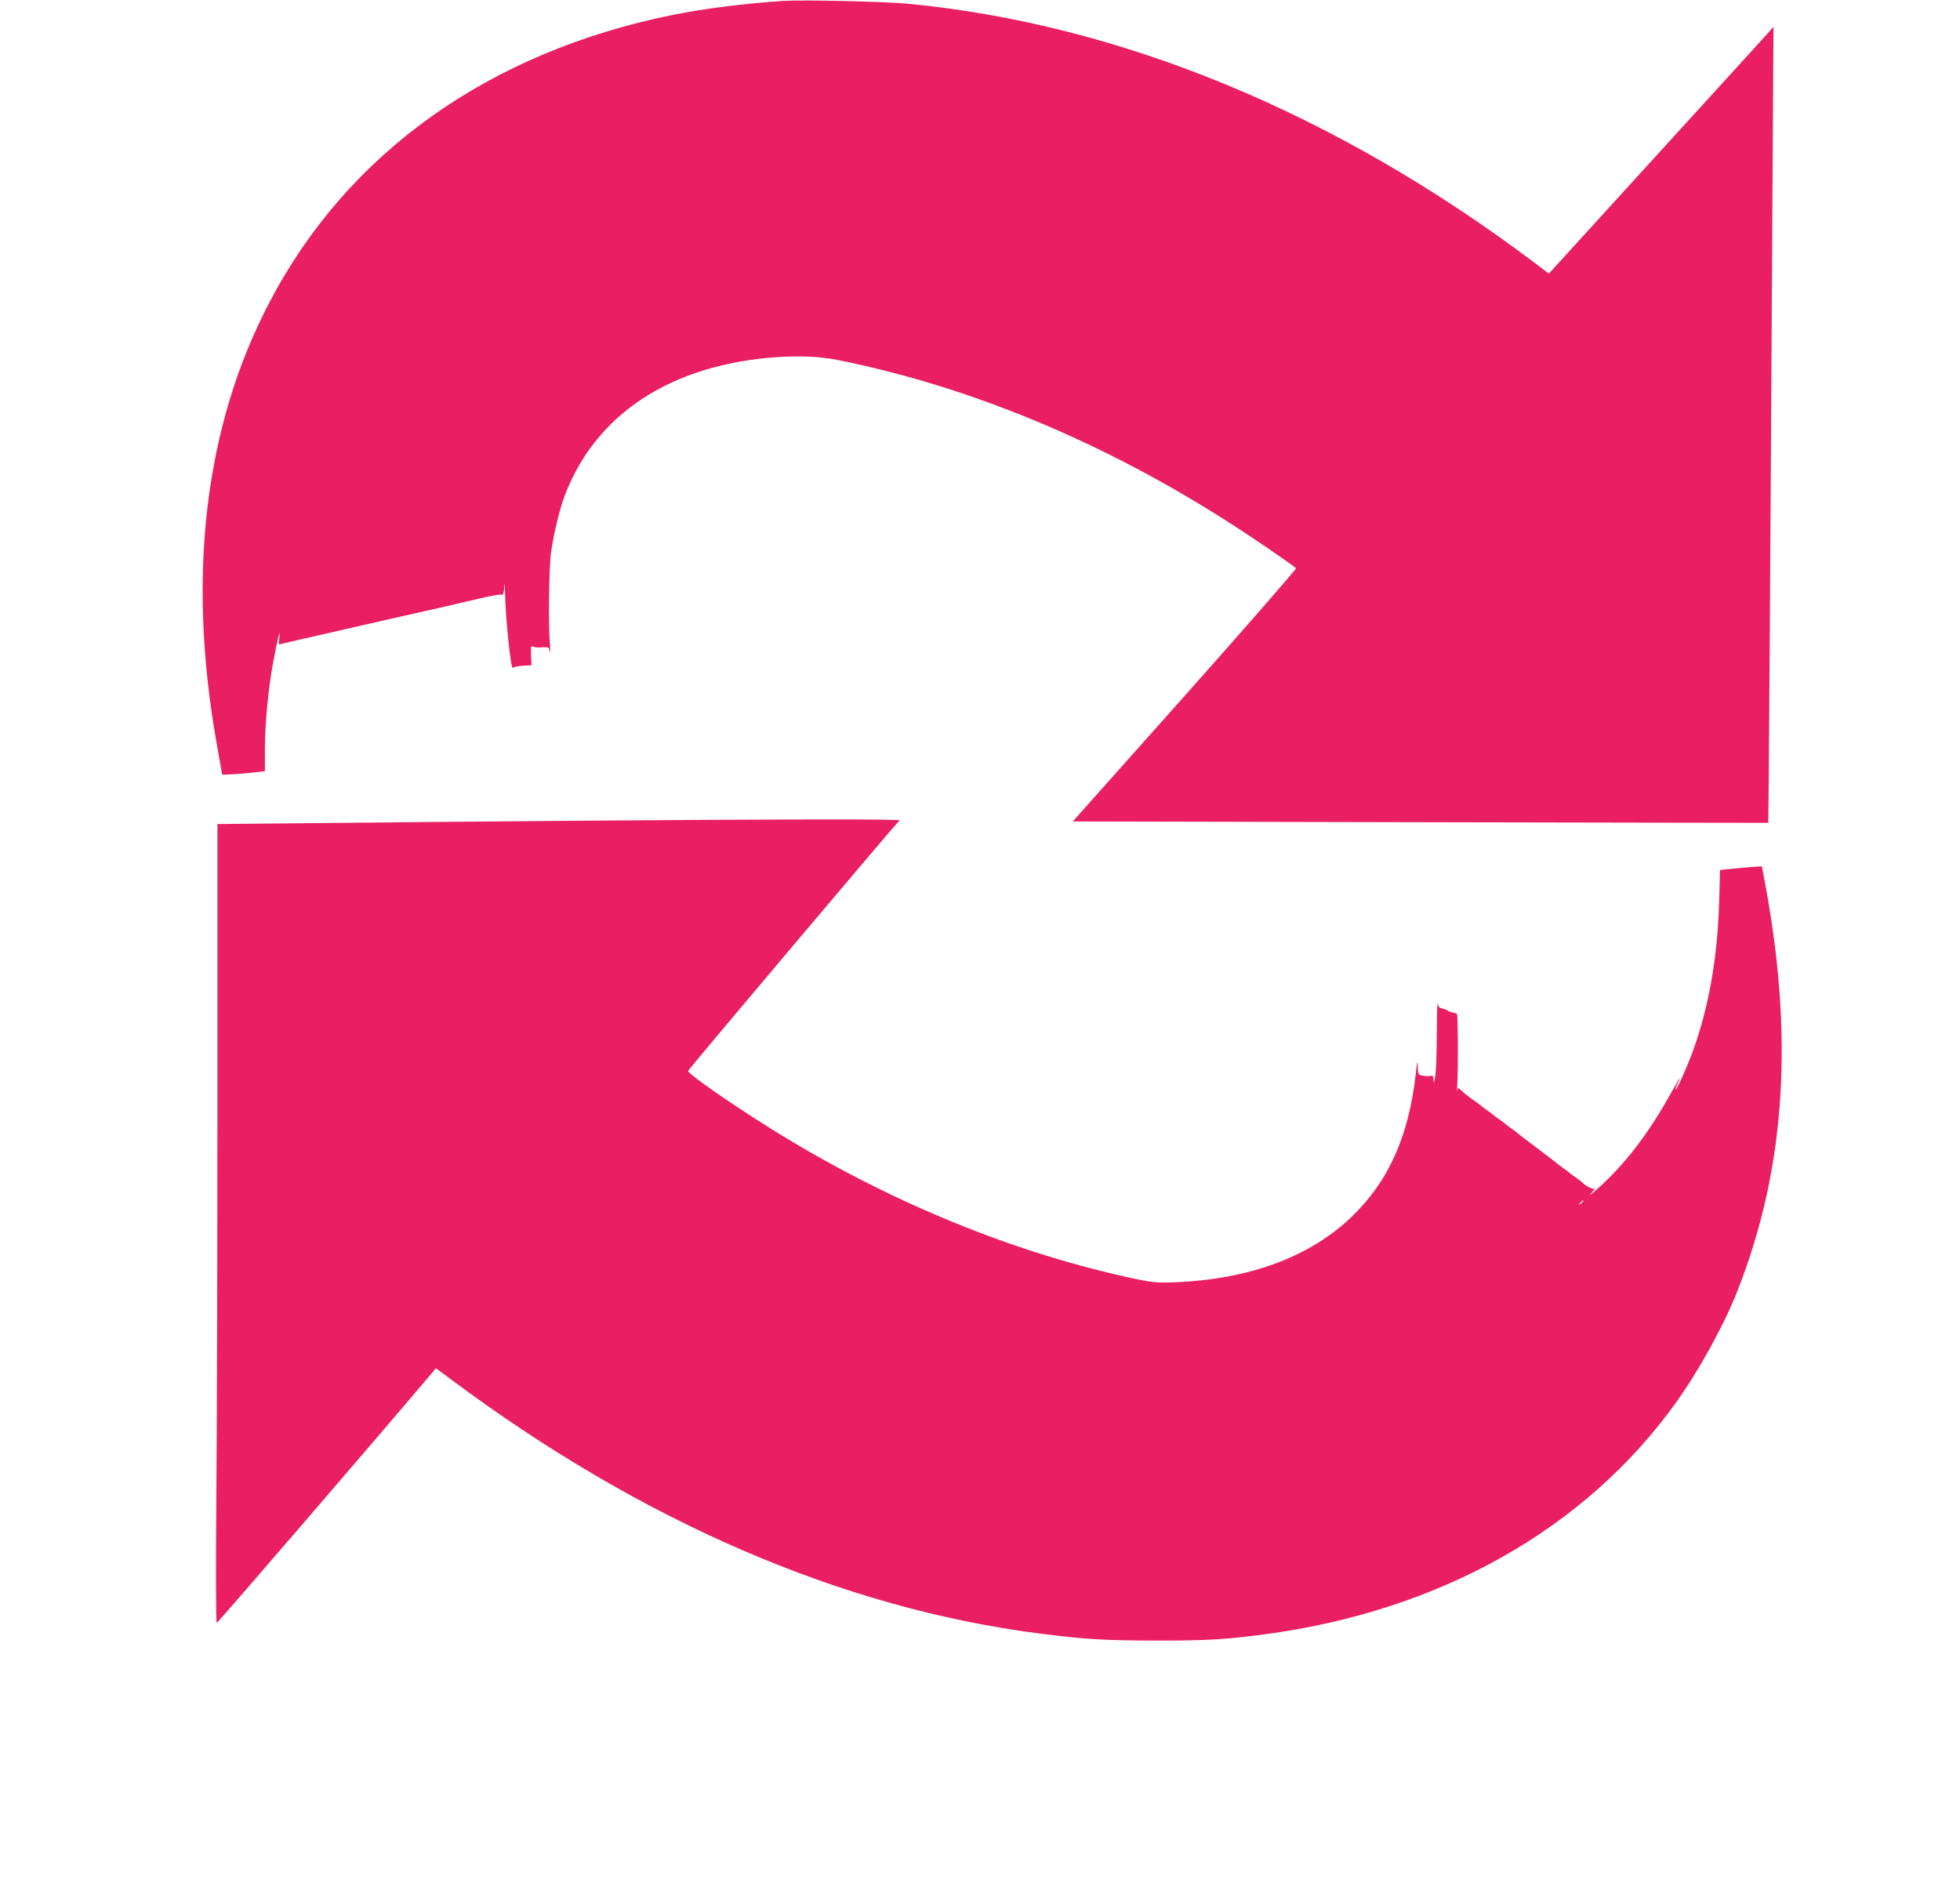 <?xml version="1.0" standalone="no"?>
<!DOCTYPE svg PUBLIC "-//W3C//DTD SVG 20010904//EN"
 "http://www.w3.org/TR/2001/REC-SVG-20010904/DTD/svg10.dtd">
<svg version="1.0" xmlns="http://www.w3.org/2000/svg"
 width="1280pt" height="1230pt" viewBox="0 0 1280 1230"
 preserveAspectRatio="xMidYMid meet">
<g transform="translate(0,1230) scale(0.1,-0.1)"
fill="#e91e63" stroke="none">
<path d="M5115 12294 c-245 -16 -516 -50 -715 -90 -1204 -242 -2129 -900
-2640 -1878 -423 -807 -540 -1785 -345 -2882 19 -107 35 -198 35 -201 0 -6
120 2 228 14 l52 6 0 143 c0 169 22 398 56 579 25 139 49 229 38 146 -6 -39
-4 -42 12 -37 11 3 109 26 219 51 110 25 218 49 240 55 52 12 132 30 330 75
88 20 188 42 223 50 34 8 90 21 125 29 34 8 113 27 176 41 62 15 119 24 127
21 9 -4 14 9 17 47 2 37 4 28 5 -33 4 -174 39 -511 51 -492 4 6 33 12 64 14
l58 3 -3 67 c-2 51 0 64 9 56 7 -5 34 -8 60 -6 46 3 48 2 54 -27 4 -16 4 2 1
40 -12 122 -7 515 7 610 17 118 56 279 87 363 170 451 544 753 1074 866 248
53 521 63 705 26 912 -182 1835 -576 2698 -1152 115 -76 282 -192 301 -209 4
-4 -322 -378 -725 -831 l-733 -823 2270 -5 c1248 -3 2270 -4 2272 -4 2 1 13
1581 27 4069 l7 1130 -29 -33 c-15 -17 -345 -380 -733 -805 l-705 -774 -95 72
c-1299 978 -2703 1558 -4094 1691 -153 14 -682 26 -811 18z"/>
<path d="M3685 6939 c-561 -5 -1300 -11 -1643 -15 l-622 -6 0 -1792 c0 -985
-3 -2159 -7 -2608 -4 -493 -3 -818 3 -817 7 0 1062 1226 1400 1626 l31 37 94
-70 c1250 -933 2559 -1498 3849 -1663 300 -38 413 -45 760 -46 339 0 450 7
710 41 1144 153 2092 687 2685 1513 151 211 316 510 404 736 315 803 369 1669
169 2704 l-12 63 -85 -6 c-48 -4 -109 -10 -137 -13 l-51 -5 -6 -212 c-11 -362
-67 -681 -170 -967 -39 -108 -108 -261 -114 -255 -3 2 3 18 11 35 9 16 16 34
16 38 0 4 -27 -42 -61 -102 -147 -264 -298 -460 -478 -621 -42 -37 -60 -50
-41 -29 19 21 29 35 22 31 -10 -6 -64 23 -82 44 -3 3 -21 17 -40 30 -19 13
-37 27 -40 30 -3 3 -21 17 -40 30 -19 13 -37 27 -40 30 -3 4 -61 48 -130 100
-69 52 -127 96 -130 100 -3 3 -21 17 -40 30 -19 13 -37 27 -40 30 -3 3 -21 17
-40 30 -19 13 -37 27 -40 30 -3 3 -21 17 -40 30 -19 13 -37 27 -40 30 -3 3
-21 17 -40 30 -42 29 -67 49 -91 72 -17 16 -18 16 -22 -5 -3 -12 -2 5 0 38 6
85 5 456 -2 463 -3 3 -15 7 -27 9 -12 2 -26 7 -32 12 -6 4 -23 11 -38 15 -20
4 -27 13 -30 34 -2 15 -4 -76 -5 -203 0 -126 -5 -252 -11 -280 -8 -41 -10 -44
-11 -18 -1 24 -5 31 -16 27 -8 -4 -31 -3 -50 0 -35 7 -35 7 -36 64 -1 45 -4
32 -14 -58 -47 -408 -180 -701 -424 -933 -272 -258 -666 -403 -1151 -422 -106
-4 -142 -1 -240 19 -805 169 -1636 510 -2395 984 -272 170 -547 362 -541 378
5 14 1365 1625 1381 1636 12 9 -780 8 -2190 -3z m6655 -2483 c0 -2 -8 -10 -17
-17 -16 -13 -17 -12 -4 4 13 16 21 21 21 13z"/>
</g>
</svg>
